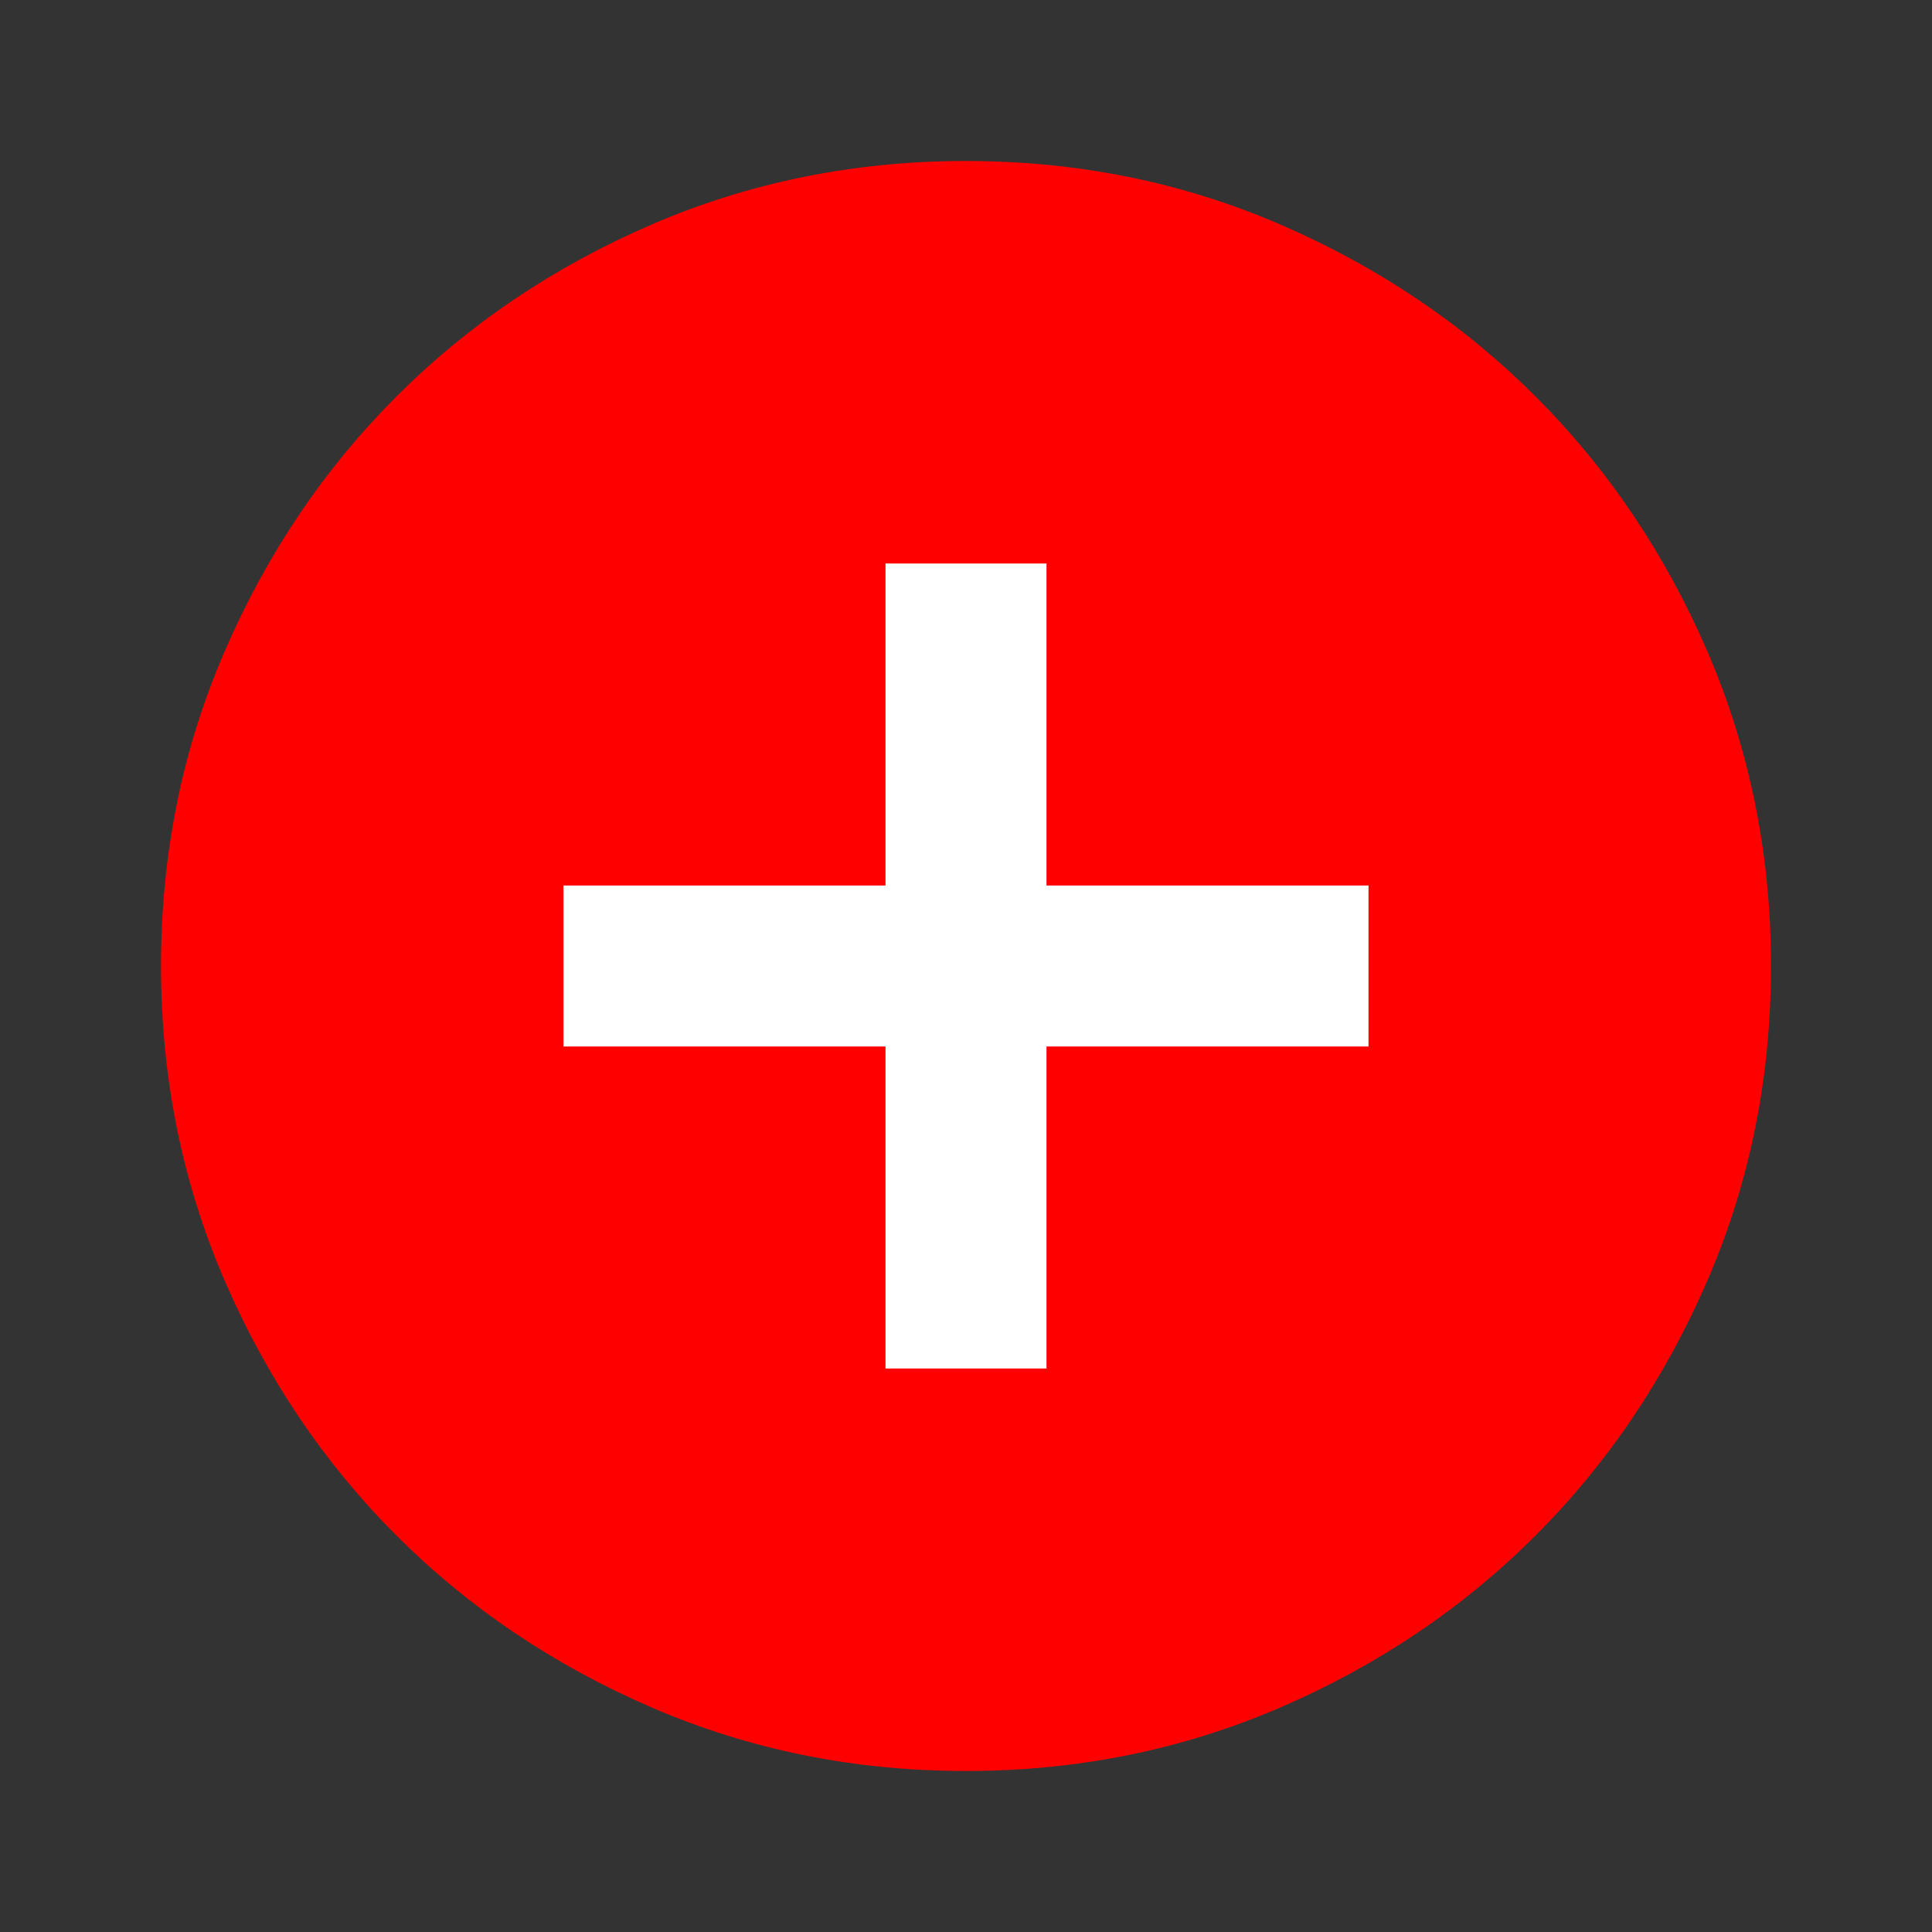 <?xml version="1.0" encoding="UTF-8"?>
<svg id="_レイヤー_1" data-name="レイヤー_1" xmlns="http://www.w3.org/2000/svg" version="1.1" viewBox="0 0 24 24">
  <rect x="0" y="0" width="24" height="24" fill="#333333" stroke="none"/>
  <!-- Generator: Adobe Illustrator 29.2.1, SVG Export Plug-In . SVG Version: 2.1.0 Build 116)  -->
  <defs>
    <style>
      .st0 {
        fill: #fff;
      }

      .st1 {
        fill: red;
      }
    </style>
  </defs>
  <path class="st1" d="M21.213,8.1c-.525-1.217-1.238-2.275-2.138-3.175-.9-.9-1.958-1.612-3.175-2.138-1.217-.525-2.517-.787-3.9-.787s-2.683.263-3.9.787c-1.217.525-2.275,1.238-3.175,2.138-.9.9-1.612,1.958-2.138,3.175-.525,1.217-.787,2.517-.787,3.9s.263,2.683.787,3.9c.525,1.217,1.238,2.275,2.138,3.175.9.9,1.958,1.612,3.175,2.138,1.217.525,2.517.787,3.9.787s2.683-.263,3.9-.787c1.217-.525,2.275-1.238,3.175-2.138.9-.9,1.612-1.958,2.138-3.175.525-1.217.787-2.517.787-3.9s-.263-2.683-.787-3.9Z"/>
  <polygon class="st0" points="11 17 13 17 13 13 17 13 17 11 13 11 13 7 11 7 11 11 7 11 7 13 11 13 11 17"/>
</svg>
